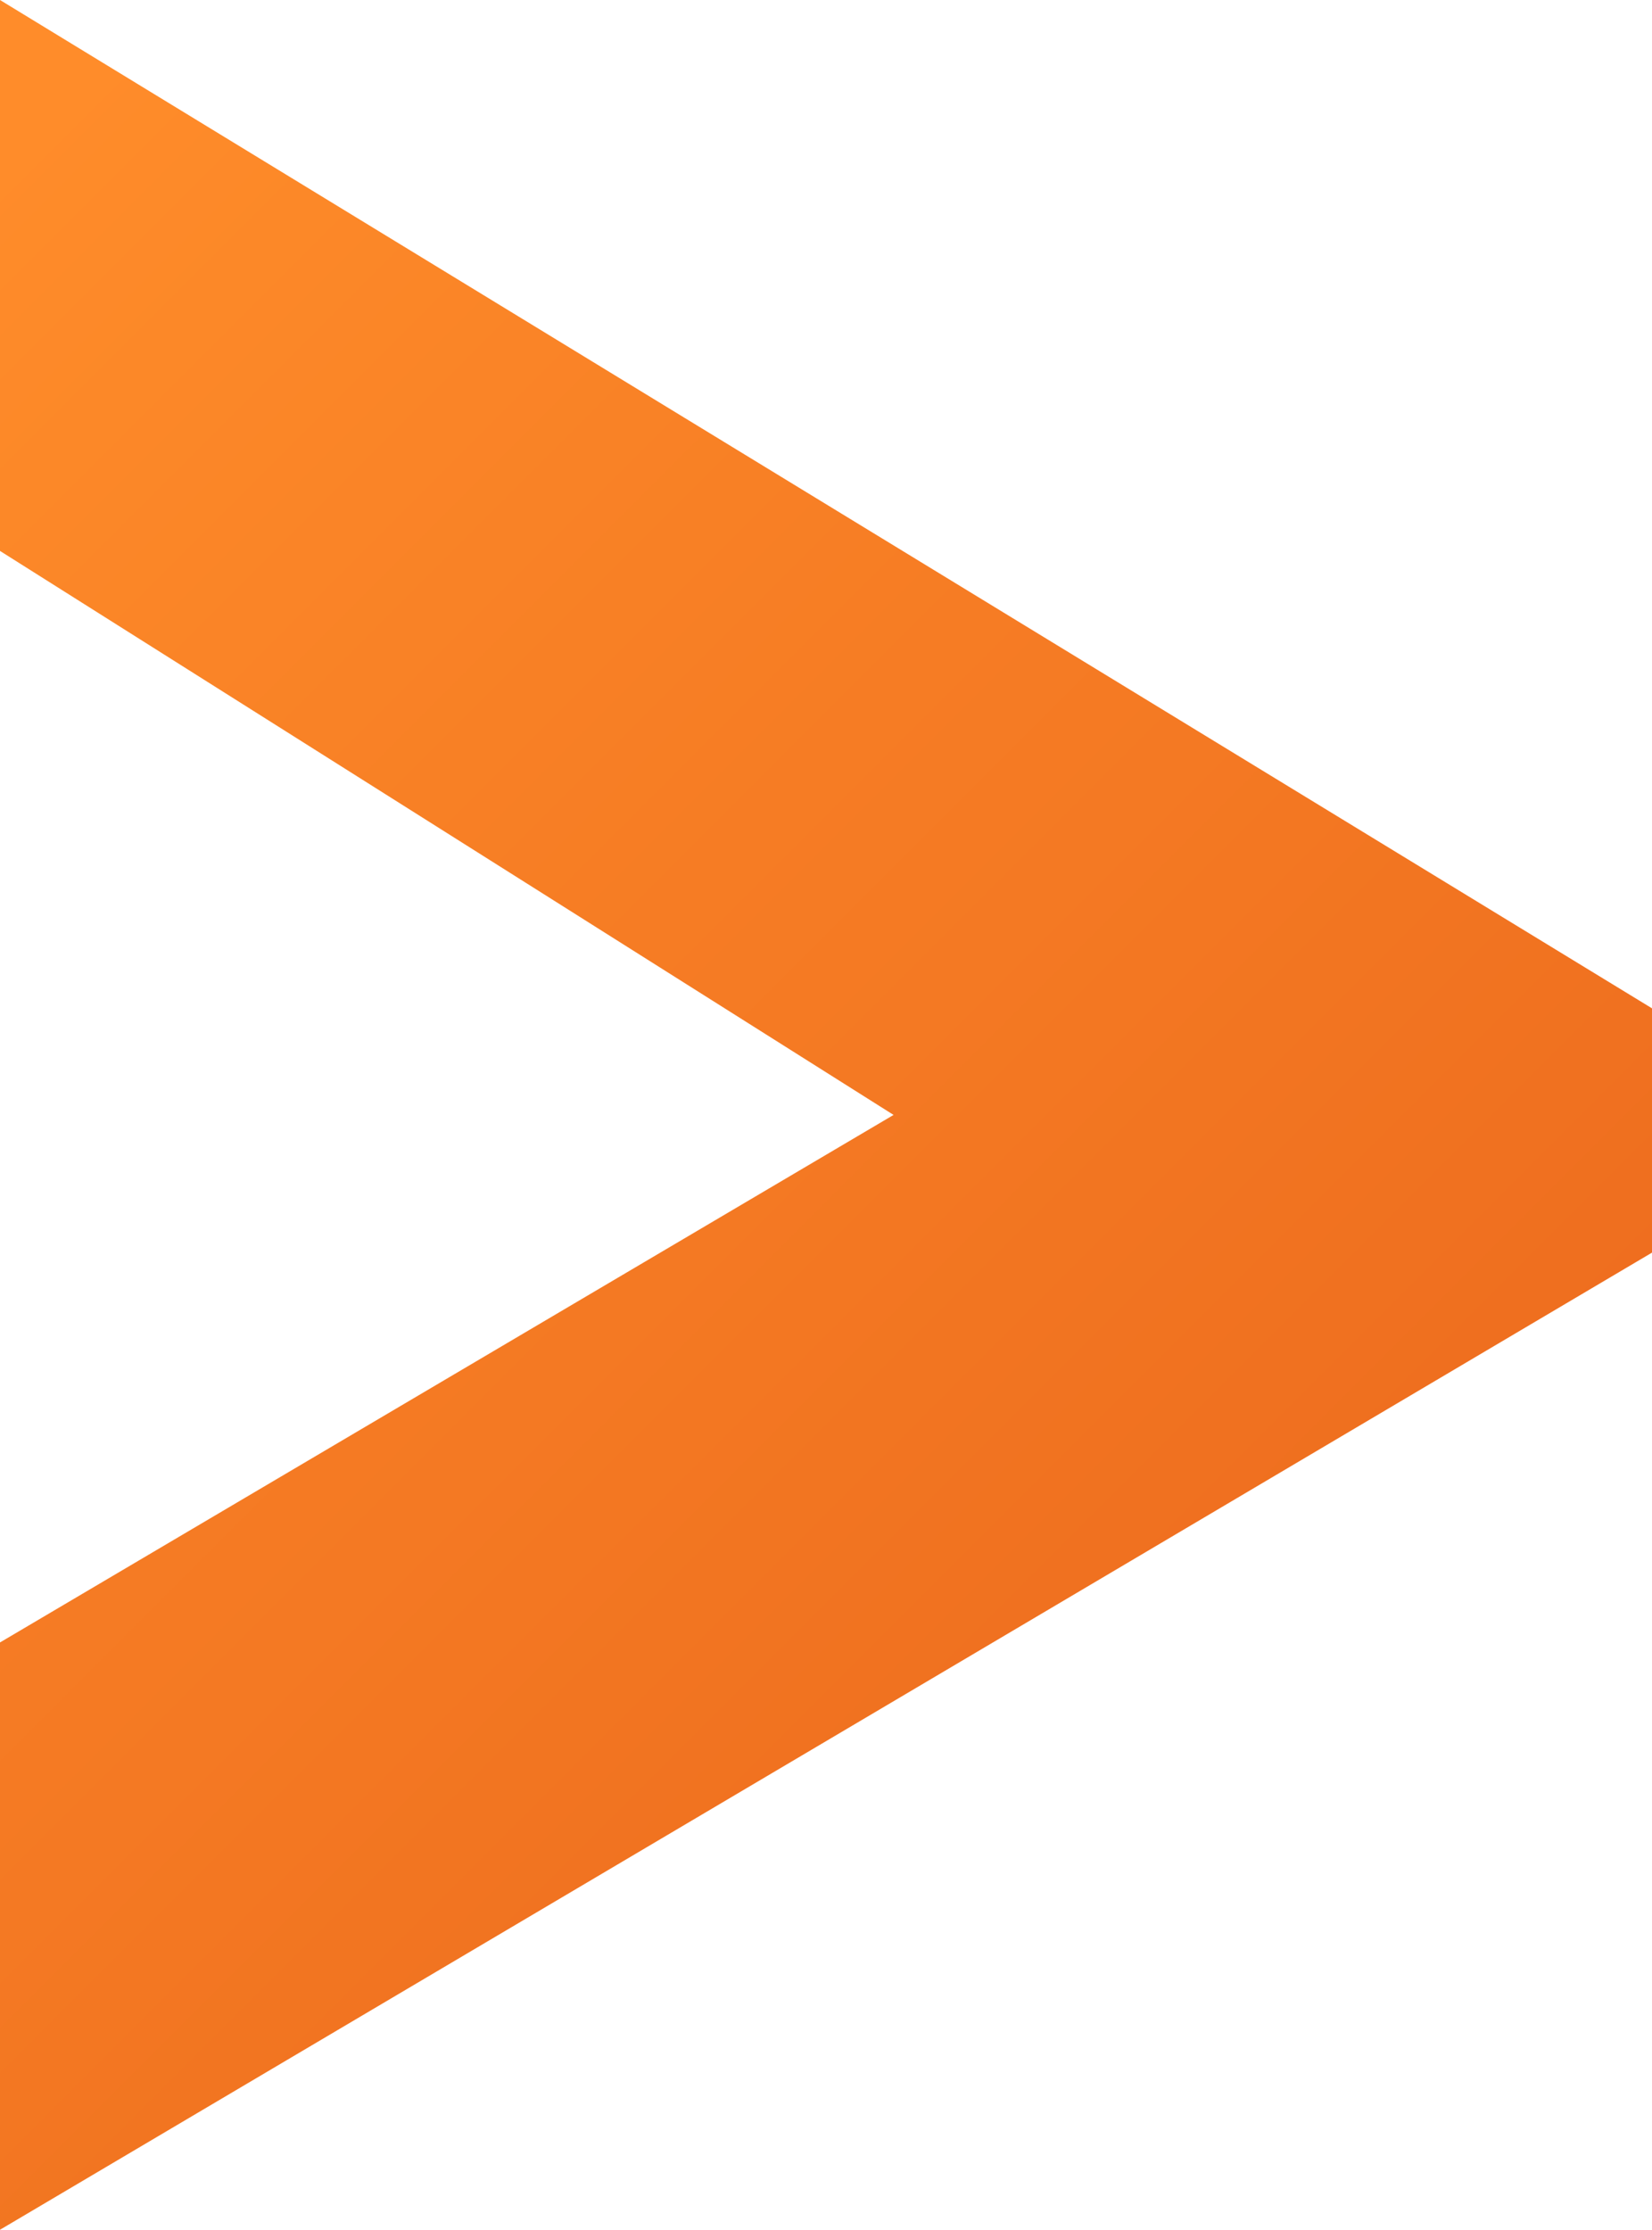 <svg xmlns="http://www.w3.org/2000/svg" xmlns:xlink="http://www.w3.org/1999/xlink" width="67.48" height="91.034" viewBox="0 0 67.48 91.034">
  <defs>
    <clipPath id="clip-path">
      <path id="Path_278" data-name="Path 278" d="M375.031-206.948l36.5,23.026-36.5,21.537v23.978l67.48-39.893v-9.974l-67.48-41.167Z" transform="translate(-375.031 229.441)" fill="none"/>
    </clipPath>
    <linearGradient id="linear-gradient" x1="0.57" y1="0.261" x2="0.899" y2="0.261" gradientUnits="objectBoundingBox">
      <stop offset="0" stop-color="#ff8c2a"/>
      <stop offset="0.1" stop-color="#fc8828"/>
      <stop offset="0.2" stop-color="#fa8427"/>
      <stop offset="0.3" stop-color="#f88025"/>
      <stop offset="0.4" stop-color="#f67c24"/>
      <stop offset="0.5" stop-color="#f47923"/>
      <stop offset="0.6" stop-color="#f27521"/>
      <stop offset="0.7" stop-color="#f07120"/>
      <stop offset="0.8" stop-color="#ee6d1e"/>
      <stop offset="0.9" stop-color="#ec691d"/>
      <stop offset="1" stop-color="#ea661c"/>
    </linearGradient>
  </defs>
  <g id="Group_127" data-name="Group 127" transform="translate(0)">
    <g id="Group_124" data-name="Group 124" transform="translate(0 0)" clip-path="url(#clip-path)">
      <g id="Group_123" data-name="Group 123" transform="translate(-80.33 -194.337) rotate(45)">
        <path id="Path_277" data-name="Path 277" d="M0,209.036,209.036,0,340.629,131.593,131.593,340.629Z" transform="translate(0 0)" fill="url(#linear-gradient)"/>
      </g>
    </g>
  </g>
</svg>
